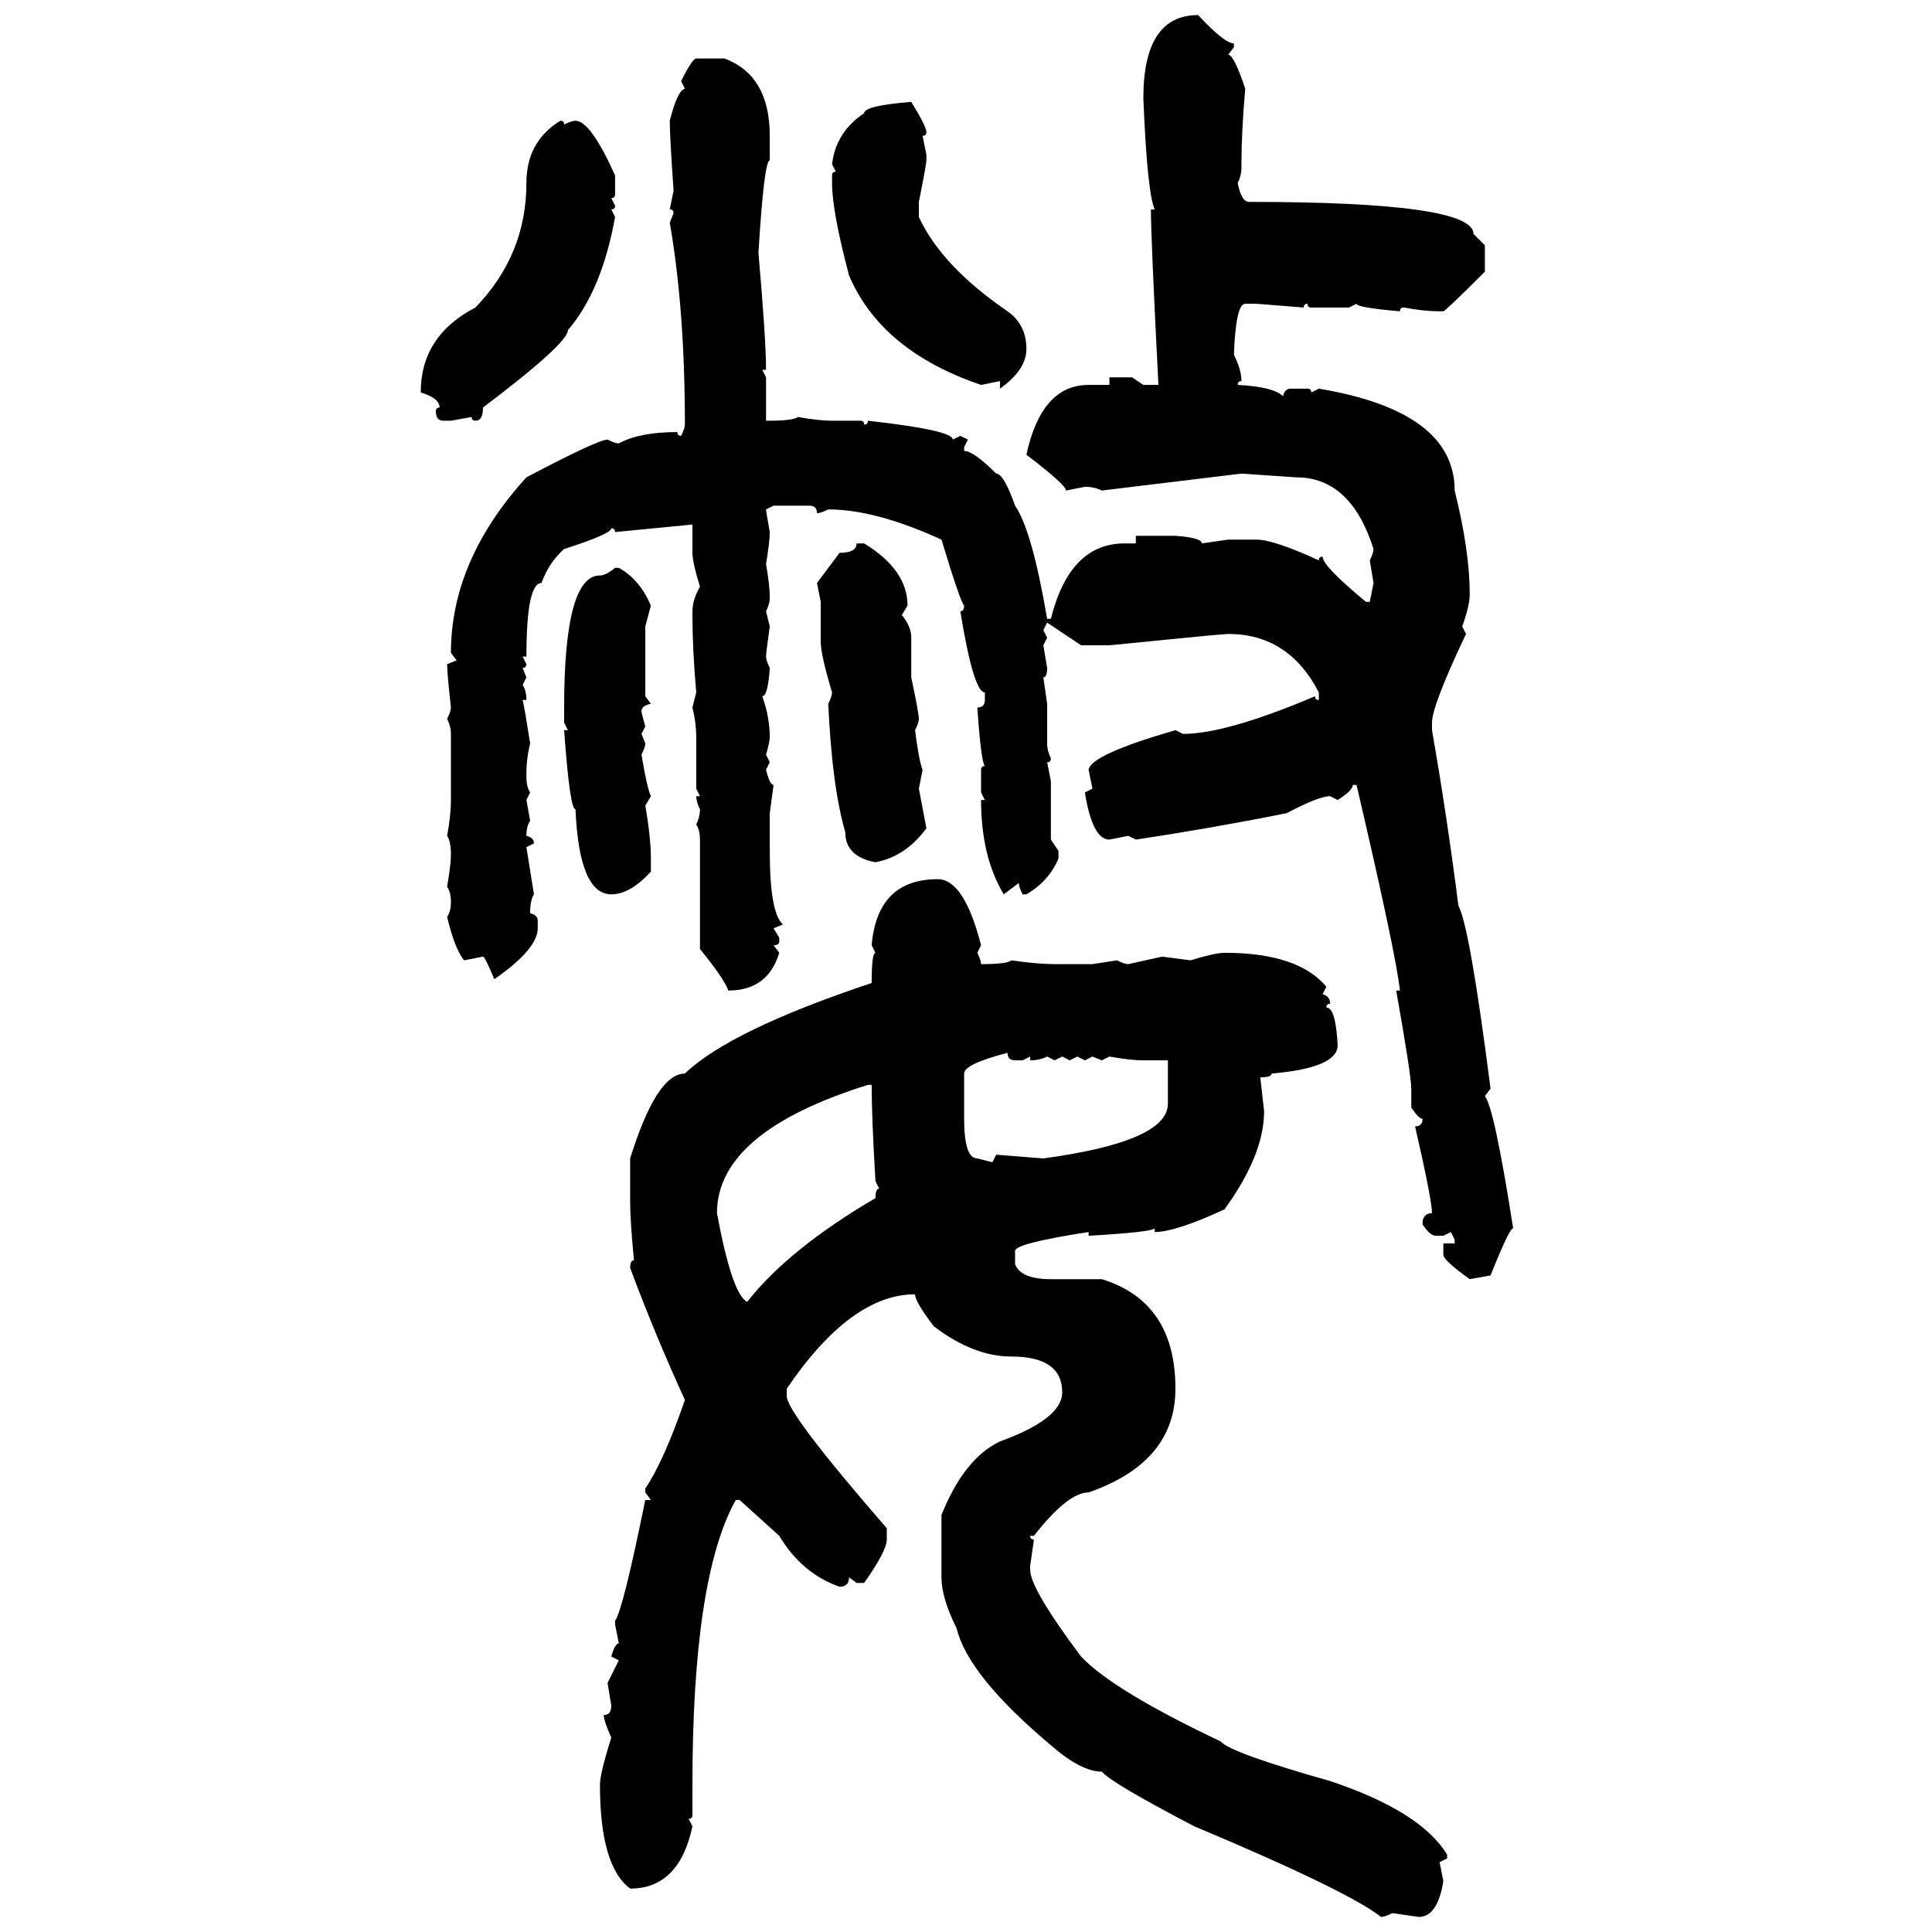 <svg xmlns="http://www.w3.org/2000/svg" xmlns:xlink="http://www.w3.org/1999/xlink" width="300" height="300"><path d="M186.04 2.34L186.04 2.34Q190.14 6.74 191.60 6.74L191.60 6.74L191.60 7.32L190.72 8.50Q191.60 8.50 193.36 13.77L193.36 13.77Q192.77 20.51 192.77 25.49L192.77 25.49L192.77 26.07Q192.77 27.25 192.19 28.42L192.19 28.42Q192.77 31.35 193.95 31.35L193.95 31.35Q228.81 31.35 228.81 36.33L228.81 36.33L230.57 38.09L230.57 42.19Q224.41 48.34 224.12 48.34L224.12 48.34L223.54 48.34Q221.19 48.34 217.97 47.75L217.97 47.75Q217.38 47.75 217.38 48.34L217.38 48.34Q210.64 47.75 210.64 47.17L210.64 47.17L209.47 47.75L203.61 47.75Q203.03 47.75 203.03 47.17L203.03 47.17Q202.44 47.17 202.44 47.75L202.44 47.75L195.12 47.17L193.36 47.17Q191.89 47.17 191.60 55.08L191.60 55.08Q192.77 57.42 192.77 59.18L192.77 59.18Q192.19 59.18 192.19 59.77L192.19 59.77Q197.75 60.06 199.22 61.52L199.22 61.52Q199.51 60.35 200.39 60.35L200.39 60.35L203.03 60.35Q203.61 60.35 203.61 60.94L203.61 60.94L204.79 60.35Q225.88 63.87 225.88 76.17L225.88 76.17Q228.22 85.55 228.22 92.29L228.22 92.29Q228.22 94.04 227.05 97.27L227.05 97.27L227.64 98.44Q222.36 109.57 222.36 112.21L222.36 112.21L222.36 113.38Q224.71 126.86 226.46 140.63L226.46 140.63Q228.22 143.85 231.45 169.04L231.45 169.04L230.57 170.21Q232.03 171.97 234.96 190.72L234.96 190.72Q234.38 190.72 231.45 198.05L231.45 198.05L228.22 198.63Q224.12 195.70 224.12 194.82L224.12 194.82L224.12 193.07L225.88 193.07L225.88 192.48L225.29 191.31L224.12 191.89L222.95 191.89Q222.07 191.89 220.90 190.14L220.90 190.14L220.90 189.55Q221.19 188.38 222.36 188.38L222.36 188.38Q222.36 186.33 219.73 174.90L219.73 174.90Q220.90 174.90 220.90 173.73L220.90 173.73Q220.31 173.73 219.14 171.97L219.14 171.97L219.14 169.04Q219.14 166.99 216.80 153.81L216.80 153.81L217.38 153.81Q216.80 148.24 210.64 121.88L210.64 121.88L210.06 121.88Q210.06 122.75 207.71 124.22L207.71 124.22L206.54 123.63Q204.79 123.63 199.80 126.27L199.80 126.27Q188.09 128.61 176.37 130.37L176.37 130.37L175.20 129.79L172.27 130.37Q169.63 130.37 168.46 123.05L168.46 123.05L169.63 122.46L169.04 119.53Q169.34 117.19 182.52 113.38L182.52 113.38L183.69 113.96Q190.43 113.96 204.20 108.11L204.20 108.11Q204.20 108.69 204.79 108.69L204.79 108.69L204.79 107.52Q200.10 98.44 190.72 98.44L190.72 98.44Q189.84 98.44 172.27 100.20L172.27 100.20L167.87 100.20L162.60 96.68L162.01 97.85L162.60 99.02L162.01 100.20L162.60 103.71Q162.60 105.18 162.01 105.18L162.01 105.18L162.60 109.28L162.60 115.43Q162.60 116.60 163.18 117.77L163.18 117.77Q163.18 118.36 162.60 118.36L162.60 118.36L163.18 121.29L163.18 130.37L164.36 132.13L164.36 133.30Q162.89 136.82 159.38 138.87L159.38 138.87L158.79 138.87Q158.20 137.70 158.20 137.11L158.20 137.11L155.86 138.87Q152.34 133.01 152.34 124.22L152.34 124.22L152.93 124.22L152.34 123.05L152.34 119.53Q152.34 118.95 152.93 118.95L152.93 118.95Q152.34 118.36 151.76 109.86L151.76 109.86Q152.93 109.86 152.93 108.69L152.93 108.69L152.93 107.52Q151.17 107.52 149.12 94.92L149.12 94.92Q149.71 94.92 149.71 94.04L149.71 94.04Q149.12 93.46 146.19 83.79L146.19 83.79Q135.94 79.10 128.61 79.10L128.61 79.10Q127.44 79.69 126.86 79.69L126.86 79.69Q126.86 78.52 125.68 78.52L125.68 78.52L120.12 78.52L118.95 79.10Q118.95 79.39 119.53 82.62L119.53 82.62Q119.53 84.08 118.95 87.60L118.95 87.60Q119.53 90.82 119.53 92.87L119.53 92.87Q119.53 93.75 118.95 94.92L118.95 94.92L119.53 97.27Q118.95 101.37 118.95 101.95L118.95 101.95Q118.95 102.54 119.53 103.71L119.53 103.71Q119.24 108.11 118.36 108.11L118.36 108.11Q119.53 111.33 119.53 114.55L119.53 114.55Q119.53 115.14 118.95 117.19L118.95 117.19L119.53 118.36L118.95 119.53Q119.53 121.88 120.12 121.88L120.12 121.88L119.53 126.27L119.53 132.13Q119.53 141.80 121.58 143.55L121.58 143.55L120.12 144.14L121.00 145.61L121.00 146.19Q121.00 146.78 120.12 146.78L120.12 146.78L121.00 147.95Q119.24 153.81 113.09 153.81L113.09 153.81Q112.50 152.05 108.69 147.36L108.69 147.36L108.69 130.37Q108.69 128.91 108.11 128.03L108.11 128.03Q108.69 126.86 108.69 125.68L108.69 125.68Q108.11 124.51 108.11 123.63L108.11 123.63L108.69 123.63L108.11 122.46L108.11 114.55Q108.11 112.21 107.52 109.86L107.52 109.86L108.11 107.52Q107.52 100.78 107.52 95.51L107.52 95.51L107.52 94.92Q107.52 93.16 108.69 91.11L108.69 91.11Q107.52 87.30 107.52 85.84L107.52 85.84L107.52 81.45L95.51 82.62Q95.51 82.03 94.92 82.03L94.92 82.03Q94.92 82.91 87.60 85.25L87.60 85.25Q85.25 87.30 84.08 90.53L84.08 90.53Q81.74 90.53 81.74 101.95L81.74 101.95L81.15 101.95L81.74 103.13Q81.74 103.71 81.15 103.71L81.15 103.71L81.74 105.18L81.15 106.35Q81.74 107.23 81.74 108.69L81.74 108.69L81.15 108.69Q81.45 109.86 82.32 115.43L82.32 115.43Q81.74 117.77 81.74 120.12L81.74 120.12L81.74 120.70Q81.74 122.17 82.32 123.05L82.32 123.05L81.74 124.22L82.32 127.44Q81.74 128.32 81.74 129.79L81.74 129.79Q82.91 130.08 82.91 130.96L82.91 130.96L81.74 131.54L82.91 138.87Q82.32 139.75 82.32 141.80L82.32 141.80Q83.50 142.09 83.50 142.97L83.50 142.97L83.50 144.14Q83.50 147.36 76.76 152.05L76.76 152.05Q75.29 148.54 75 148.54L75 148.54L72.07 149.12Q70.61 147.36 69.43 142.38L69.43 142.38Q70.02 141.50 70.02 140.04L70.02 140.04Q70.02 138.57 69.43 137.70L69.43 137.70Q70.02 134.18 70.02 132.71L70.02 132.71Q70.02 130.66 69.43 129.79L69.43 129.79Q70.02 126.56 70.02 124.22L70.02 124.22L70.02 113.96Q70.02 112.79 69.43 111.62L69.43 111.62Q70.02 110.45 70.02 109.86L70.02 109.86Q69.43 104.59 69.43 103.13L69.43 103.13L70.90 102.54L70.02 101.37Q70.02 87.01 81.74 74.12L81.74 74.12Q92.87 68.26 94.34 68.26L94.34 68.26Q95.51 68.85 96.09 68.85L96.09 68.85Q99.32 67.09 105.18 67.09L105.18 67.09Q105.18 67.68 105.76 67.68L105.76 67.68Q106.35 66.50 106.35 65.92L106.35 65.92Q106.35 48.05 104.00 34.57L104.00 34.57L104.59 33.11Q104.59 32.52 104.00 32.52L104.00 32.52L104.59 29.59Q104.00 21.09 104.00 18.75L104.00 18.75Q105.18 14.06 106.35 13.77L106.35 13.77L105.76 12.60Q107.52 9.08 108.11 9.08L108.11 9.08L112.50 9.08Q119.53 11.72 119.53 21.09L119.53 21.09L119.53 24.90Q118.65 24.90 117.77 39.26L117.77 39.26Q118.95 52.73 118.95 57.42L118.95 57.42L118.36 57.42L118.95 58.59L118.95 65.33L119.53 65.33Q123.05 65.33 123.93 64.75L123.93 64.75Q127.15 65.33 129.20 65.33L129.20 65.33L133.59 65.33Q134.18 65.33 134.18 65.92L134.18 65.92Q134.77 65.92 134.77 65.33L134.77 65.33Q147.95 66.80 147.95 68.26L147.95 68.26L149.12 67.68L150.29 68.26L149.71 69.43L149.71 70.02Q151.17 70.02 154.69 73.54L154.69 73.54Q155.86 73.54 157.62 78.52L157.62 78.52Q160.25 82.32 162.60 96.09L162.60 96.09L163.18 96.09Q166.11 84.38 174.61 84.38L174.61 84.38L176.37 84.38L176.37 83.20L182.52 83.20Q186.62 83.50 186.62 84.38L186.62 84.38L190.72 83.79L195.12 83.79Q197.75 83.79 204.79 87.01L204.79 87.01Q204.79 86.43 205.37 86.43L205.37 86.43Q205.37 87.89 212.11 93.46L212.11 93.46L212.70 93.46L213.28 90.53L212.70 87.01Q213.28 85.84 213.28 85.25L213.28 85.25Q209.77 74.12 201.27 74.12L201.27 74.12L192.77 73.54L171.09 76.17Q169.92 75.59 168.46 75.59L168.46 75.59L165.53 76.17Q165.53 75.29 159.38 70.61L159.38 70.61Q161.72 59.77 169.04 59.77L169.04 59.77L172.27 59.77L172.27 58.59L175.78 58.59L177.54 59.77L179.88 59.77Q178.71 36.91 178.71 32.52L178.71 32.52L179.30 32.52Q178.13 29.88 177.54 15.23L177.54 15.23Q177.54 2.34 186.04 2.34ZM141.50 15.82L141.50 15.82Q143.85 19.63 143.85 20.51L143.85 20.51Q143.85 21.09 143.26 21.09L143.26 21.09L143.85 24.02L143.85 24.90Q143.85 25.49 142.68 31.35L142.68 31.35L142.68 33.69Q146.19 41.31 156.45 48.34L156.45 48.34Q159.38 50.39 159.38 54.20L159.38 54.20Q159.38 57.42 155.27 60.35L155.27 60.35L155.27 59.18L152.34 59.77Q136.82 54.49 131.84 42.77L131.84 42.77Q129.20 32.81 129.20 28.42L129.20 28.42L129.20 27.25Q129.20 26.66 129.79 26.66L129.79 26.66L129.20 25.49Q129.79 20.51 134.18 17.58L134.18 17.58Q134.18 16.41 141.50 15.82ZM87.01 18.75L87.01 18.75Q87.60 18.75 87.60 19.34L87.60 19.34Q88.77 18.75 89.36 18.75L89.36 18.75Q91.70 18.75 95.51 27.25L95.51 27.25L95.51 30.18Q95.51 30.76 94.92 30.76L94.92 30.76L95.51 31.93Q95.51 32.52 94.92 32.52L94.92 32.52L95.51 33.69Q93.46 45.12 88.18 51.27L88.18 51.27Q88.18 53.32 75 63.28L75 63.28Q75 65.33 73.83 65.33L73.83 65.33Q73.24 65.33 73.24 64.75L73.24 64.75L70.02 65.33L68.85 65.33Q67.68 65.33 67.68 63.87L67.68 63.87Q67.68 63.28 68.26 63.28L68.26 63.28Q68.26 61.82 65.33 60.94L65.33 60.94Q65.33 52.15 73.83 47.75L73.83 47.75Q81.74 39.55 81.74 28.42L81.74 28.42Q81.74 21.97 87.01 18.75ZM133.01 84.38L133.01 84.38L134.18 84.38Q140.92 88.48 140.92 94.04L140.92 94.04L140.04 95.51Q141.50 97.27 141.50 99.02L141.50 99.02L141.50 105.18Q142.68 110.74 142.68 111.62L142.68 111.62Q142.68 112.21 142.09 113.38L142.09 113.38Q142.68 118.07 143.26 119.53L143.26 119.53L142.68 122.46L143.85 128.61Q140.63 133.01 135.94 133.89L135.94 133.89Q131.25 133.01 131.25 129.20L131.25 129.20Q129.20 122.17 128.61 109.28L128.61 109.28Q129.20 108.11 129.20 107.52L129.20 107.52Q127.44 101.66 127.44 99.61L127.44 99.61L127.44 93.46L126.86 90.53L130.37 85.84Q133.01 85.84 133.01 84.38ZM95.51 88.18L95.51 88.18L96.09 88.18Q99.32 89.94 101.07 94.04L101.07 94.04L100.20 97.27L100.20 108.11L101.07 109.28Q99.61 109.57 99.61 110.45L99.61 110.45Q99.61 110.74 100.20 112.79L100.20 112.79L99.61 113.96L100.20 115.43Q100.20 116.02 99.61 117.19L99.61 117.19Q100.49 122.46 101.07 123.63L101.07 123.63L100.20 125.10Q101.07 130.08 101.07 133.30L101.07 133.30L101.07 135.35Q97.85 138.87 94.92 138.87L94.92 138.87Q89.94 138.87 89.36 125.68L89.36 125.68Q88.48 125.68 87.60 113.38L87.60 113.38L88.18 113.38L87.60 112.21L87.60 109.86Q87.60 89.36 93.16 89.36L93.16 89.36Q94.04 89.36 95.51 88.18ZM145.61 136.52L145.61 136.52Q149.71 136.52 152.34 146.78L152.34 146.78L151.76 147.95Q152.34 149.12 152.34 149.71L152.34 149.71Q156.45 149.71 157.03 149.12L157.03 149.12Q161.13 149.71 163.77 149.71L163.77 149.71L169.63 149.71L173.44 149.12Q174.61 149.71 175.20 149.71L175.20 149.71L180.47 148.54L184.86 149.12Q188.67 147.95 190.14 147.95L190.14 147.95Q201.56 147.95 205.96 153.22L205.96 153.22L205.37 154.39Q206.54 154.69 206.54 155.86L206.54 155.86Q205.96 155.86 205.96 156.45L205.96 156.45Q207.42 156.45 207.71 162.30L207.71 162.30Q207.71 165.82 197.46 166.70L197.46 166.70Q197.46 167.29 195.70 167.29L195.70 167.29L196.29 172.56Q196.29 179.30 190.14 187.79L190.14 187.79Q182.52 191.31 179.30 191.31L179.30 191.31L179.30 190.72Q179.00 191.31 169.04 191.89L169.04 191.89L169.04 191.31Q157.62 193.07 157.62 194.24L157.62 194.24L157.62 196.29Q158.50 198.63 163.18 198.63L163.18 198.63L171.09 198.63Q182.52 202.15 182.52 215.63L182.52 215.63Q182.52 227.05 169.04 231.74L169.04 231.74Q165.82 231.74 160.55 238.48L160.55 238.48L159.96 238.48Q159.96 239.06 160.55 239.06L160.55 239.06L159.96 243.16L159.96 243.75Q159.96 246.68 167.87 257.23L167.87 257.23Q172.85 262.50 189.55 270.41L189.55 270.41Q191.02 272.17 206.54 276.56L206.54 276.56Q220.61 281.25 224.71 287.99L224.71 287.99L224.71 288.57L223.54 289.16L224.12 292.09Q223.24 297.66 220.31 297.66L220.31 297.66L216.21 297.07Q215.04 297.66 214.45 297.66L214.45 297.66Q209.18 293.55 185.45 283.59L185.45 283.59Q172.56 276.86 171.09 275.10L171.09 275.10Q167.87 275.10 163.18 271.00L163.18 271.00Q150.29 260.16 148.54 252.83L148.54 252.83Q146.19 248.14 146.19 244.92L146.19 244.92L146.19 235.25Q149.71 226.46 155.27 223.83L155.27 223.83Q164.94 220.31 164.94 216.21L164.94 216.21Q164.94 210.64 157.03 210.64L157.03 210.64Q151.17 210.64 145.02 205.96L145.02 205.96Q142.09 202.15 142.09 200.98L142.09 200.98Q132.13 200.98 122.17 215.63L122.17 215.63L122.17 216.80Q122.17 219.43 137.70 237.30L137.70 237.30L137.70 239.06Q137.70 240.82 134.18 245.80L134.18 245.80L133.01 245.80L131.84 244.92Q131.84 246.39 130.37 246.39L130.37 246.39Q124.51 244.34 121.00 238.48L121.00 238.48L114.84 232.91L114.26 232.91Q107.52 244.92 107.52 277.15L107.52 277.15L107.52 281.84Q107.52 282.42 106.93 282.42L106.93 282.42L107.52 283.59Q105.47 293.26 97.85 293.26L97.85 293.26Q93.16 289.75 93.16 277.15L93.16 277.15Q93.16 275.39 94.92 269.82L94.92 269.82Q93.75 267.19 93.75 266.31L93.75 266.31Q94.92 266.31 94.92 264.84L94.92 264.84L94.34 261.33L96.09 257.81L94.92 257.23Q95.51 255.18 96.09 255.18L96.09 255.18L95.51 252.25L95.51 251.66Q96.68 250.20 100.20 232.91L100.20 232.91L101.07 232.91L100.20 231.74L100.20 231.15Q103.13 226.76 106.35 217.38L106.35 217.38Q101.66 207.13 97.85 196.88L97.85 196.88Q97.85 195.70 98.44 195.70L98.44 195.70Q97.85 189.55 97.85 186.62L97.85 186.62L97.85 179.88Q101.95 166.70 106.35 166.70L106.35 166.70Q113.38 159.96 135.35 152.64L135.35 152.64Q135.35 147.95 135.94 147.95L135.94 147.95L135.35 146.78Q136.23 136.52 145.61 136.52ZM149.71 166.70L149.71 166.70L149.71 173.73Q149.71 179.88 151.76 179.88L151.76 179.88L154.10 180.47L154.69 179.30L162.01 179.88Q181.35 177.25 181.35 171.39L181.35 171.39L181.35 164.65L177.54 164.65Q175.49 164.65 172.27 164.06L172.27 164.06L171.09 164.65L169.63 164.06L168.46 164.65L167.29 164.06L166.11 164.65L164.94 164.06L163.77 164.65L162.60 164.06Q161.43 164.65 159.96 164.65L159.96 164.65L159.96 164.06L158.79 164.65L157.62 164.65Q156.45 164.65 156.45 163.48L156.45 163.48Q149.71 165.23 149.71 166.70ZM111.33 188.38L111.33 188.38Q113.67 200.98 116.02 202.15L116.02 202.15Q122.46 193.95 135.94 186.04L135.94 186.04Q135.94 184.57 136.52 184.57L136.52 184.57L135.94 183.40Q135.35 173.44 135.35 168.46L135.35 168.46L134.77 168.46Q111.33 175.78 111.33 188.38Z"/></svg>